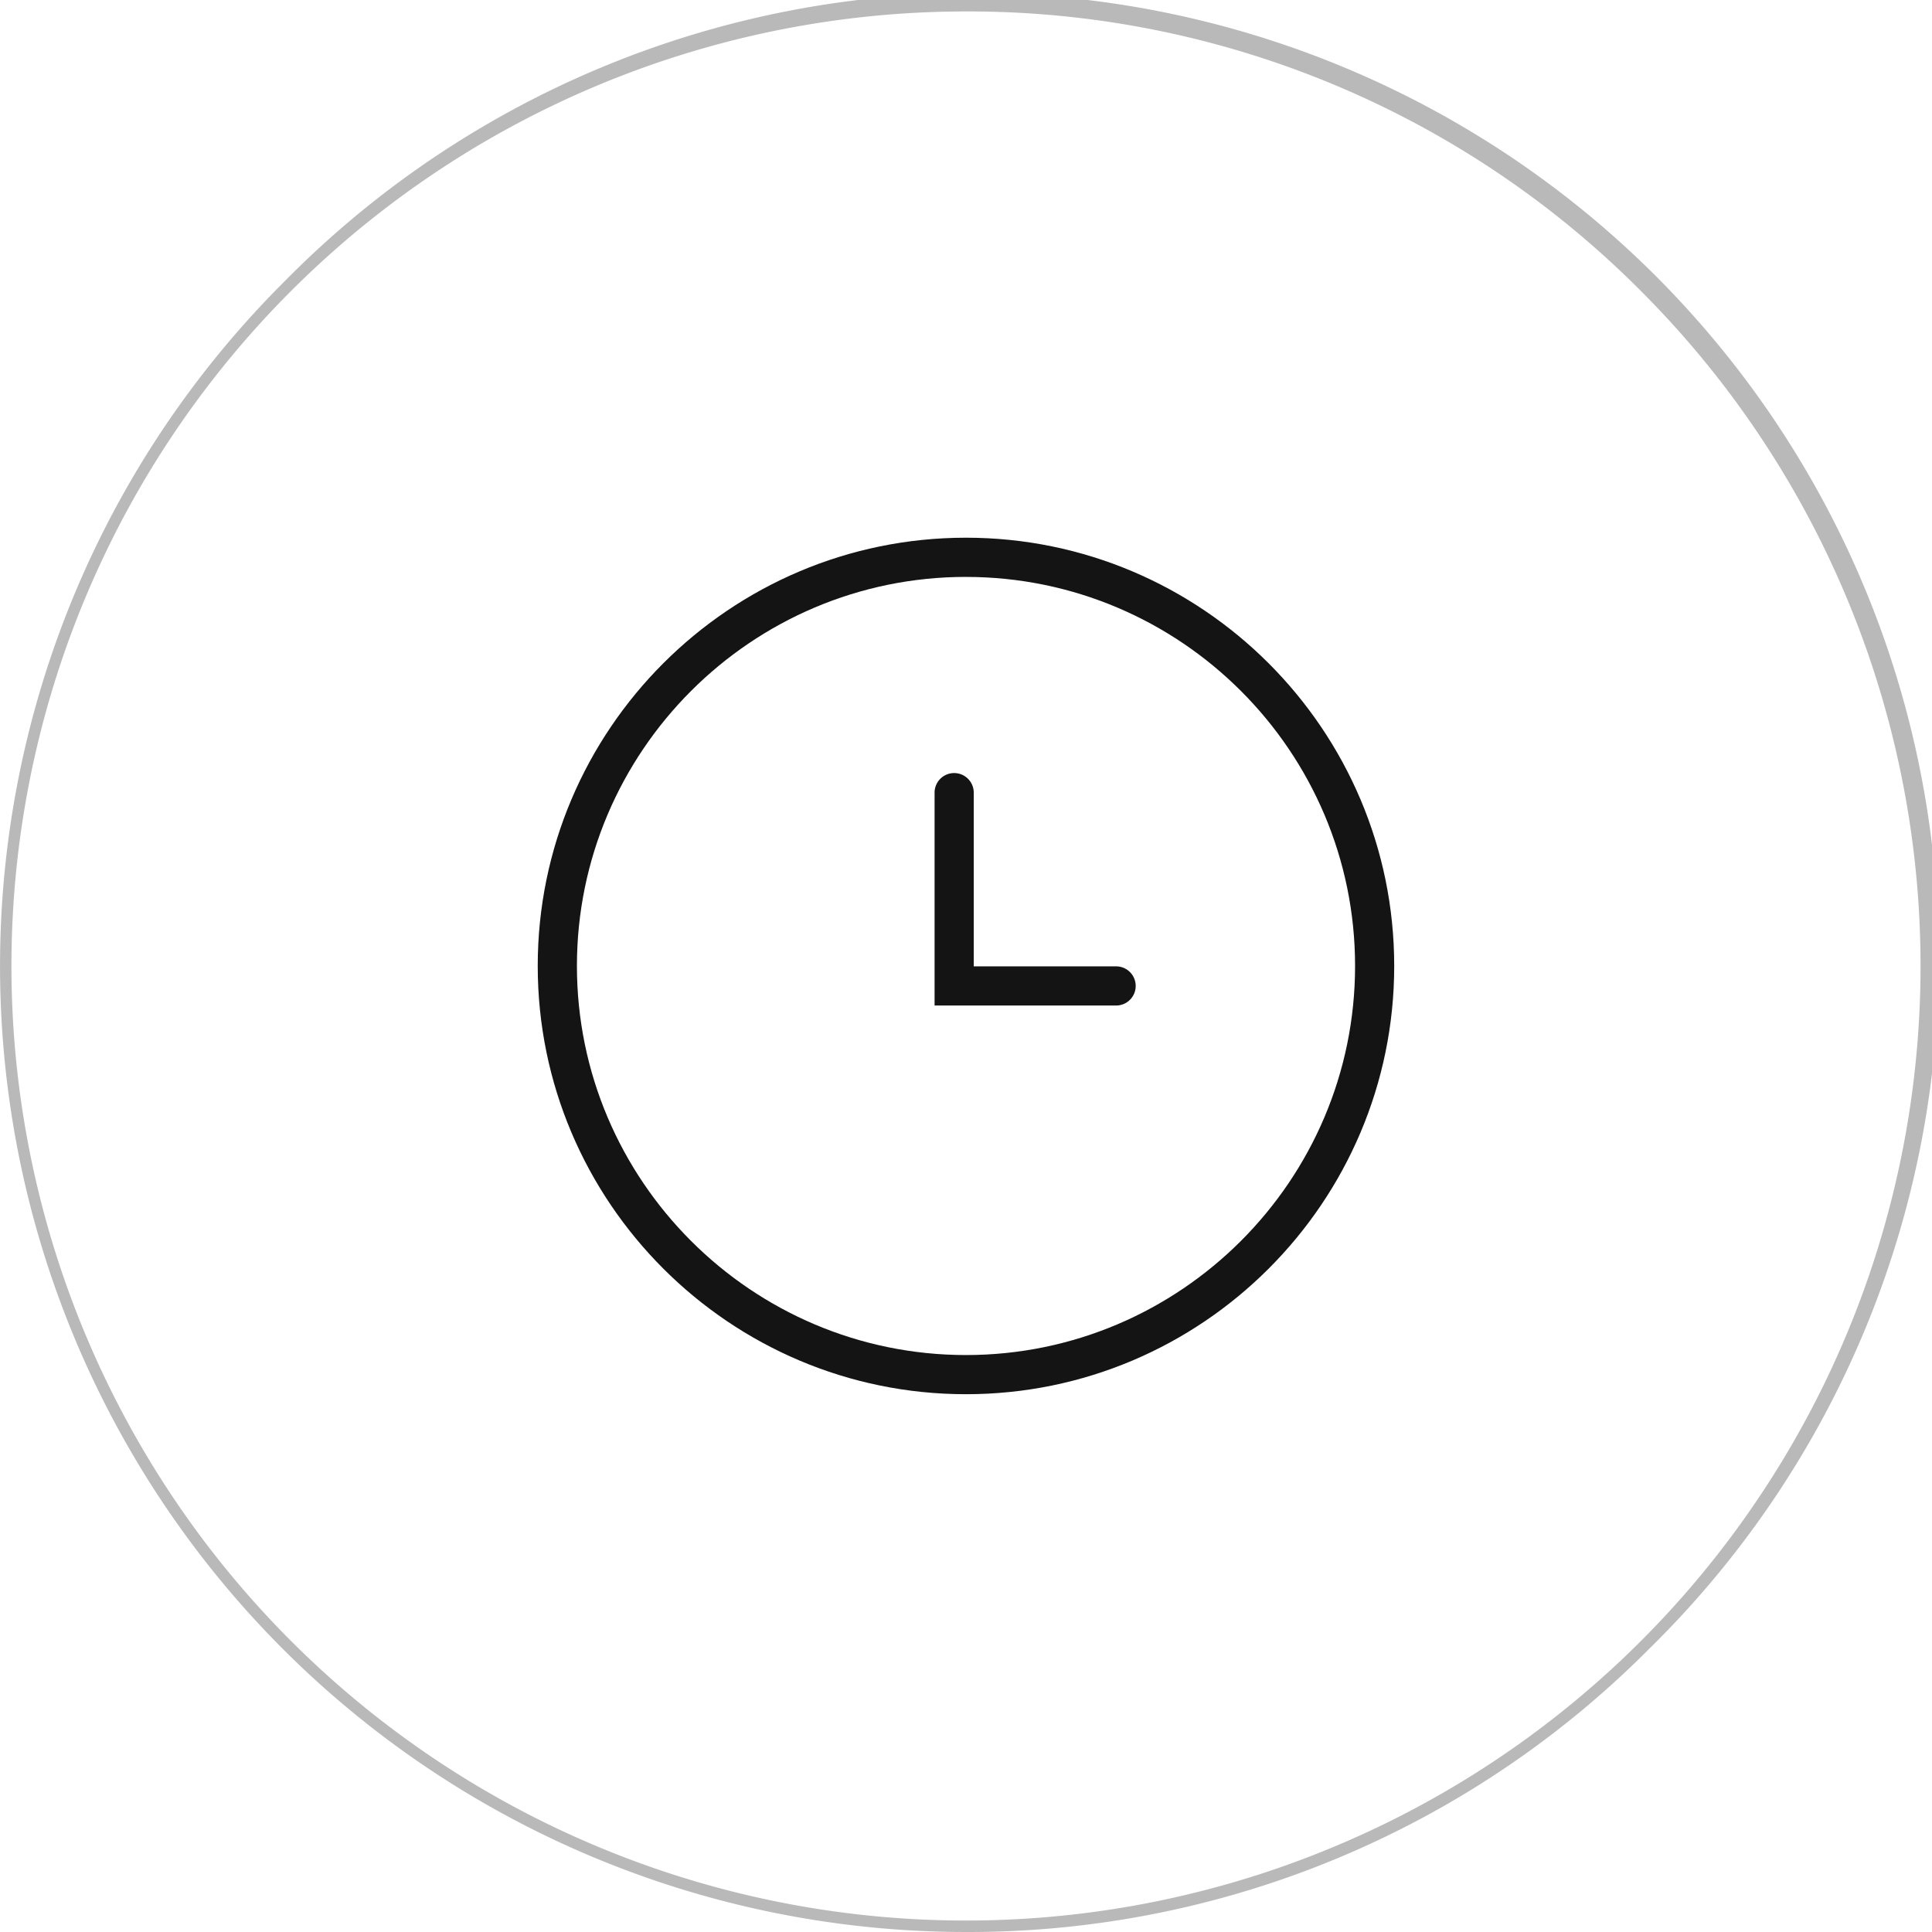 <svg viewBox="0 0 674.85 674.85" xmlns="http://www.w3.org/2000/svg" data-name="Layer 1" id="Layer_1"><defs><style>.cls-1{fill:#141414;}.cls-2{opacity:0.3;}</style></defs><path d="M337.42,487c-82.48,0-149.59-67.1-149.59-149.59s67.11-149.59,149.59-149.59S487,254.94,487,337.42,419.91,487,337.42,487Zm0-285.49c-74.94,0-135.9,61-135.9,135.9s61,135.91,135.9,135.91,135.91-61,135.91-135.91S412.37,201.52,337.42,201.52Z" class="cls-1"></path><path d="M389.86,351.23H326.45V276.87a6.84,6.84,0,1,1,13.68,0v60.68h49.73a6.84,6.84,0,0,1,0,13.68Z" class="cls-1"></path><g class="cls-2"><path d="M337.42,674.85a337.42,337.42,0,0,1-238.59-576A337.42,337.42,0,1,1,576,576,335.23,335.23,0,0,1,337.42,674.85ZM337.42,4A333.42,333.42,0,0,0,101.66,573.19,333.42,333.42,0,1,0,573.19,101.66,331.21,331.21,0,0,0,337.42,4Z" class="cls-1"></path></g></svg>
